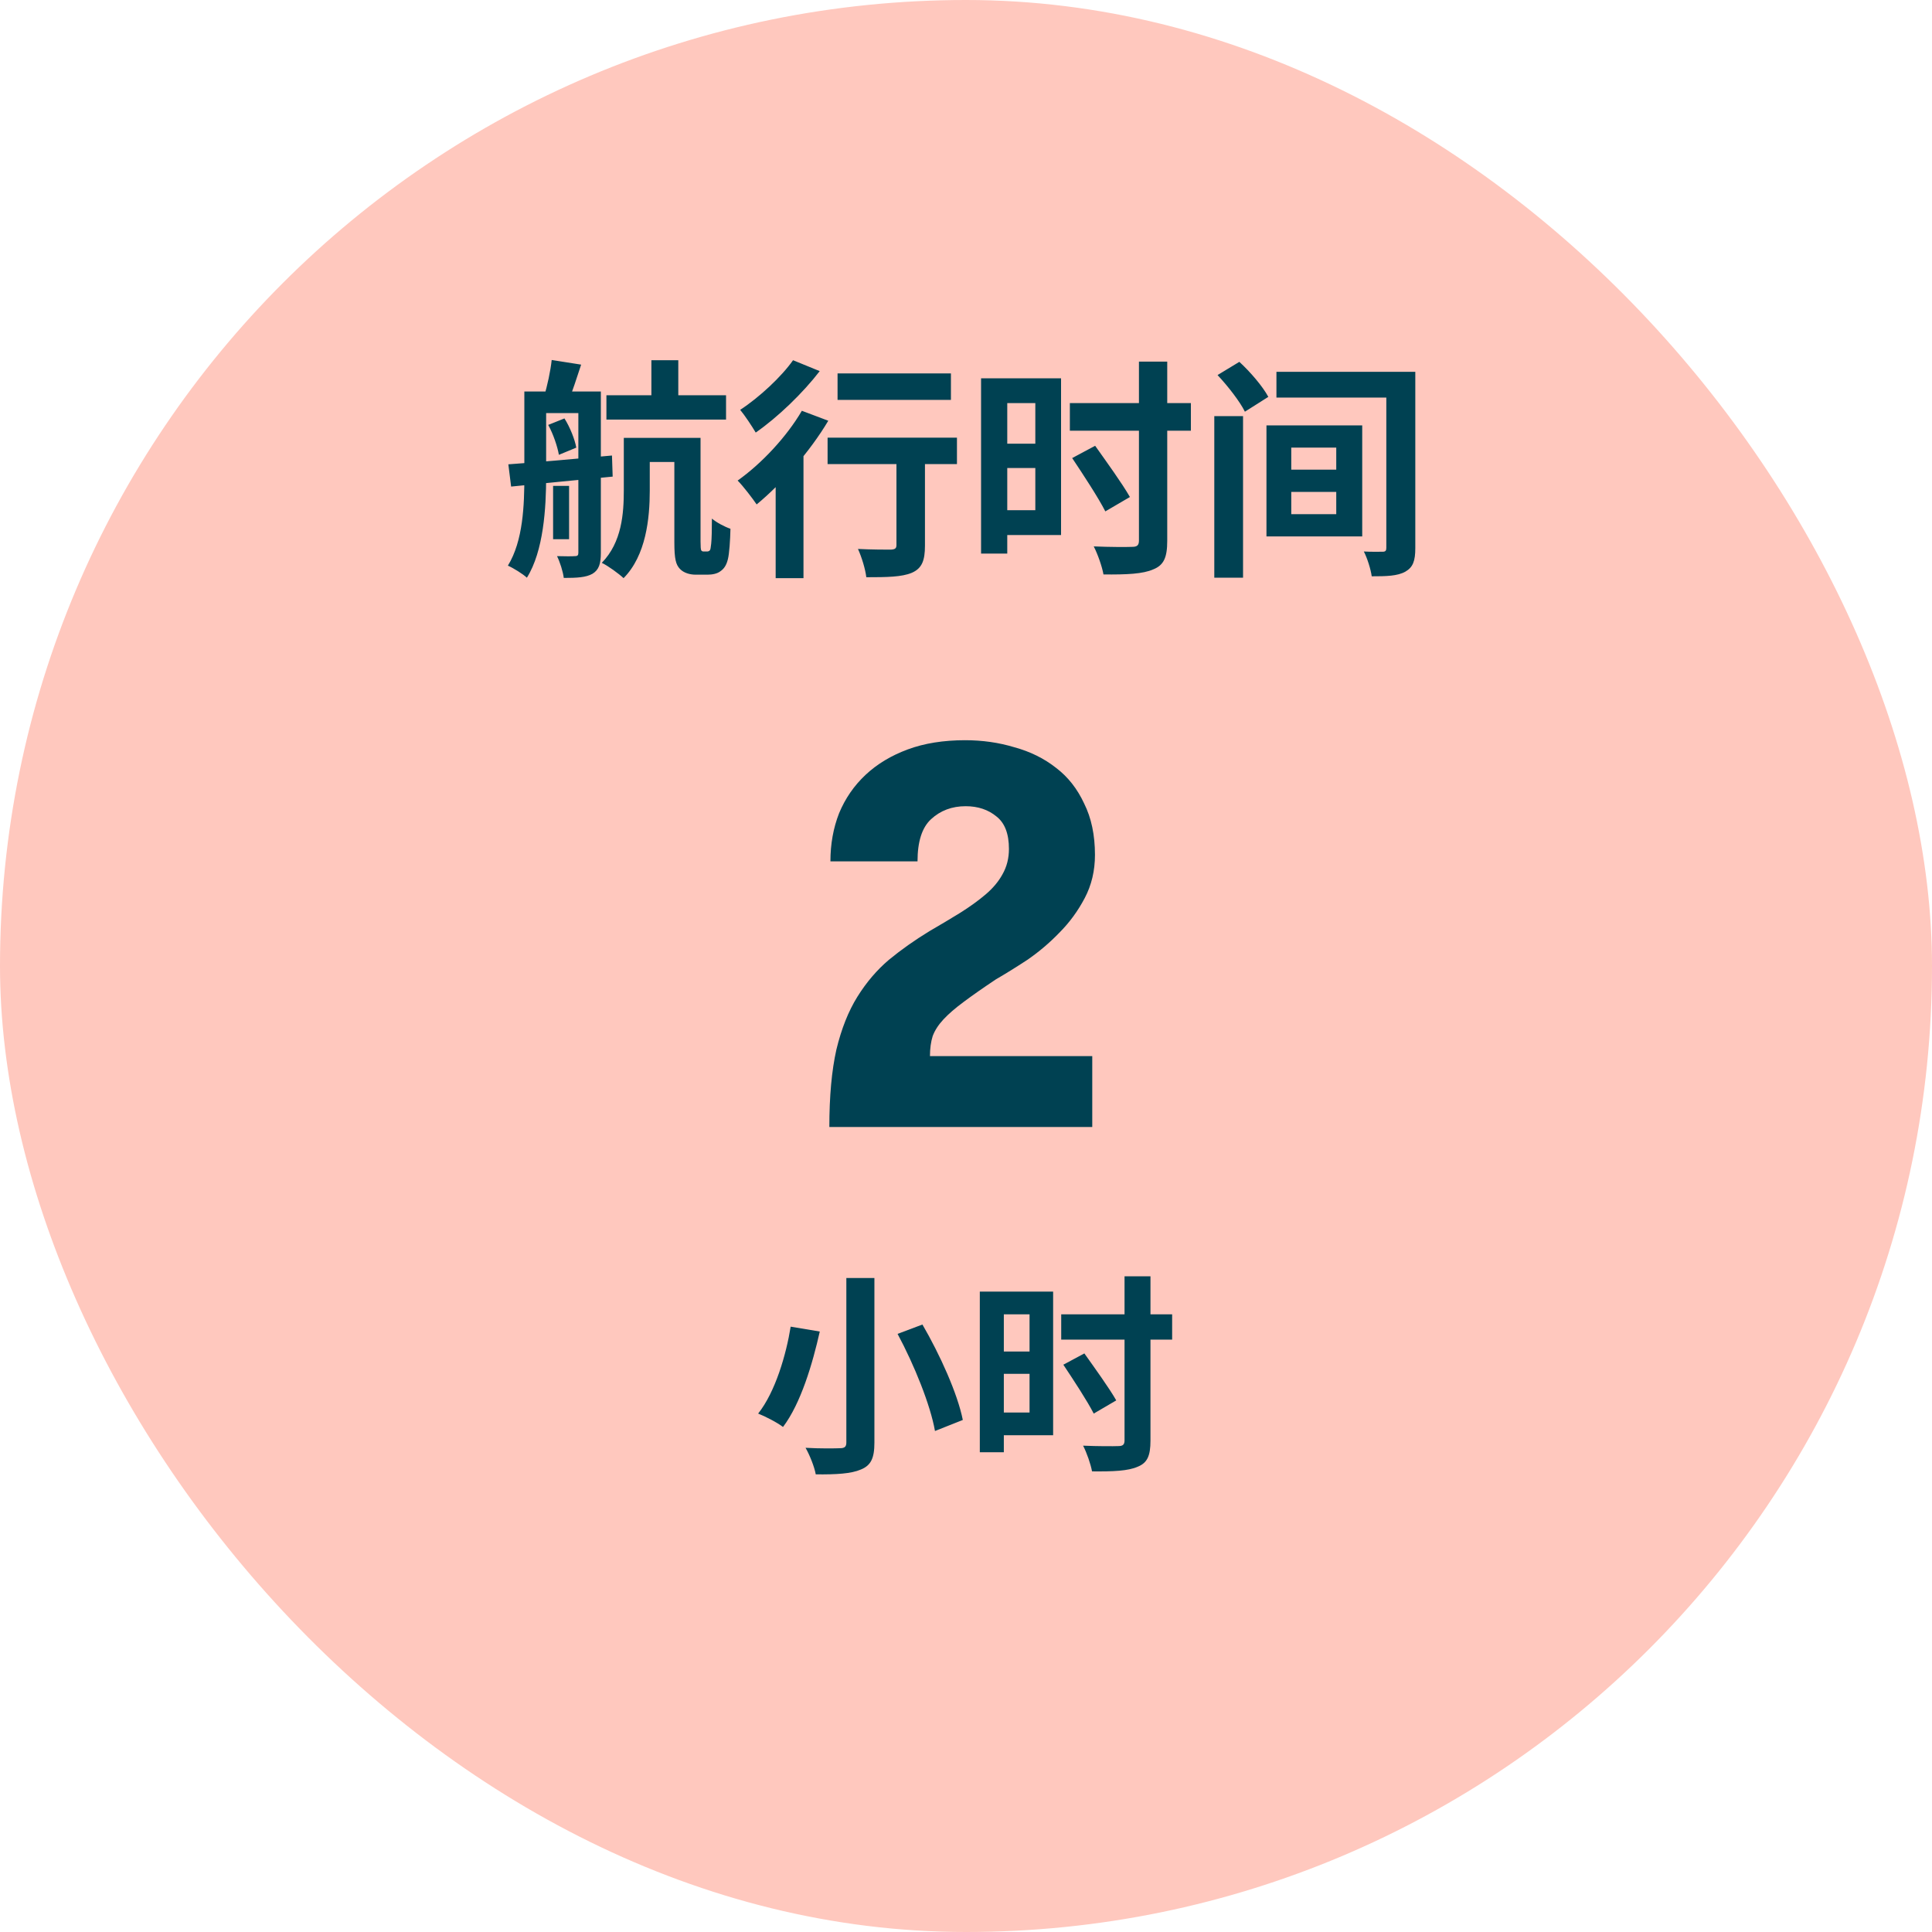 <svg width="120" height="120" viewBox="0 0 120 120" fill="none" xmlns="http://www.w3.org/2000/svg">
<rect width="120" height="120" rx="60" fill="#FFC8BE"/>
<path d="M40.459 22.374H42.13V25.269H40.459V22.374ZM37.666 24.549H45.096V26.061H37.666V24.549ZM39.61 27.198H42.778V28.696H39.61V27.198ZM38.746 27.198H40.358V30.467C40.358 32.195 40.128 34.499 38.731 35.91C38.443 35.637 37.752 35.133 37.378 34.96C38.63 33.678 38.746 31.878 38.746 30.438V27.198ZM34.354 30.179H35.347V33.491H34.354V30.179ZM33.245 24.318H36.283V25.658H33.245V24.318ZM35.923 24.318H37.32V34.341C37.32 35.003 37.205 35.392 36.802 35.637C36.398 35.867 35.837 35.896 35.016 35.896C34.973 35.507 34.771 34.888 34.598 34.542C35.074 34.557 35.563 34.557 35.707 34.542C35.88 34.542 35.923 34.485 35.923 34.326V24.318ZM32.568 24.318H33.922V29.589C33.922 31.547 33.763 34.226 32.726 35.882C32.482 35.651 31.877 35.277 31.546 35.133C32.496 33.592 32.568 31.36 32.568 29.589V24.318ZM31.574 28.84C33.216 28.725 35.678 28.509 38.011 28.293L38.054 29.603C35.808 29.819 33.446 30.05 31.747 30.222L31.574 28.84ZM34.051 26.392L35.059 25.989C35.405 26.536 35.707 27.299 35.794 27.803L34.714 28.25C34.627 27.746 34.368 26.968 34.051 26.392ZM34.267 22.36L36.096 22.648C35.822 23.498 35.534 24.347 35.318 24.894L33.792 24.621C33.994 23.973 34.195 23.037 34.267 22.36ZM41.885 27.198H43.512V33.635C43.512 33.952 43.526 34.125 43.555 34.182C43.584 34.226 43.627 34.254 43.699 34.254C43.742 34.254 43.843 34.254 43.901 34.254C43.973 34.254 44.045 34.24 44.088 34.182C44.131 34.139 44.146 34.01 44.174 33.765C44.203 33.491 44.218 32.93 44.218 32.21C44.506 32.454 44.995 32.714 45.37 32.843C45.355 33.534 45.298 34.398 45.211 34.73C45.125 35.09 44.981 35.32 44.75 35.478C44.549 35.637 44.232 35.694 43.944 35.694C43.714 35.694 43.397 35.694 43.21 35.694C42.864 35.694 42.475 35.594 42.23 35.334C41.986 35.075 41.885 34.744 41.885 33.678V27.198ZM52.022 23.195H59.064V24.837H52.022V23.195ZM55.68 27.674H57.451V33.894C57.451 34.816 57.264 35.306 56.63 35.579C56.011 35.838 55.104 35.853 53.808 35.853C53.75 35.349 53.52 34.6 53.29 34.096C54.11 34.139 55.061 34.139 55.32 34.139C55.594 34.125 55.68 34.067 55.68 33.851V27.674ZM51.403 27.184H59.438V28.826H51.403V27.184ZM48.178 28.883L49.69 27.371L49.906 27.458V35.91H48.178V28.883ZM49.805 25.514L51.446 26.133C50.309 28.048 48.538 30.064 46.997 31.331C46.752 30.971 46.162 30.194 45.816 29.848C47.285 28.811 48.854 27.141 49.805 25.514ZM49.258 22.374L50.914 23.051C49.862 24.419 48.307 25.917 46.939 26.867C46.709 26.478 46.262 25.802 45.974 25.456C47.17 24.678 48.552 23.382 49.258 22.374ZM61.757 23.498H65.904V33.232H61.757V31.691H64.306V25.038H61.757V23.498ZM61.858 27.558H64.752V29.07H61.858V27.558ZM60.936 23.498H62.563V34.384H60.936V23.498ZM66.451 25.038H73.968V26.752H66.451V25.038ZM70.742 22.461H72.499V33.592C72.499 34.629 72.283 35.104 71.635 35.363C70.987 35.651 69.979 35.694 68.539 35.68C68.453 35.19 68.179 34.413 67.934 33.938C68.928 33.981 70.008 33.981 70.325 33.966C70.627 33.966 70.742 33.866 70.742 33.578V22.461ZM66.595 28.451L68.021 27.688C68.726 28.682 69.706 30.035 70.181 30.87L68.654 31.763C68.222 30.914 67.286 29.488 66.595 28.451ZM75.422 25.845H77.208V35.882H75.422V25.845ZM75.624 23.296L76.978 22.475C77.654 23.094 78.432 24.002 78.778 24.65L77.323 25.571C77.021 24.952 76.272 23.987 75.624 23.296ZM79.282 23.094H87.072V24.693H79.282V23.094ZM86.107 23.094H87.907V34.038C87.907 34.845 87.763 35.234 87.288 35.507C86.798 35.781 86.107 35.795 85.2 35.795C85.142 35.363 84.926 34.672 84.71 34.254C85.171 34.283 85.704 34.269 85.877 34.269C86.064 34.269 86.107 34.197 86.107 34.024V23.094ZM80.203 30.554V31.936H82.997V30.554H80.203ZM80.203 27.803V29.171H82.997V27.803H80.203ZM78.662 26.421H84.61V33.318H78.662V26.421Z" fill="#004152"/>
<path d="M51.512 70C51.512 68.096 51.658 66.494 51.949 65.195C52.262 63.896 52.699 62.798 53.259 61.902C53.819 61.006 54.469 60.245 55.208 59.618C55.97 58.99 56.81 58.397 57.728 57.837C58.422 57.434 59.061 57.053 59.643 56.694C60.248 56.314 60.774 55.933 61.222 55.552C61.67 55.171 62.018 54.757 62.264 54.309C62.533 53.838 62.667 53.312 62.667 52.73C62.667 51.789 62.41 51.117 61.894 50.714C61.379 50.288 60.741 50.075 59.979 50.075C59.128 50.075 58.411 50.344 57.829 50.882C57.269 51.397 56.989 52.27 56.989 53.502H51.579C51.579 52.427 51.758 51.43 52.117 50.512C52.498 49.594 53.046 48.798 53.763 48.126C54.48 47.454 55.354 46.928 56.384 46.547C57.414 46.166 58.602 45.976 59.946 45.976C61.021 45.976 62.04 46.122 63.003 46.413C63.989 46.682 64.851 47.107 65.59 47.69C66.33 48.25 66.912 48.989 67.338 49.907C67.786 50.803 68.01 51.867 68.01 53.099C68.01 54.085 67.797 54.981 67.371 55.787C66.946 56.594 66.419 57.31 65.792 57.938C65.187 58.565 64.526 59.125 63.81 59.618C63.093 60.088 62.443 60.491 61.861 60.827C61.054 61.365 60.382 61.835 59.845 62.238C59.33 62.619 58.915 62.978 58.602 63.314C58.288 63.65 58.064 63.997 57.93 64.355C57.818 64.714 57.762 65.128 57.762 65.598H67.842V70H51.512Z" fill="#004152"/>
<path d="M52.568 79.378H54.311V89.608C54.311 90.585 54.086 91.02 53.479 91.271C52.872 91.535 51.961 91.588 50.668 91.575C50.588 91.113 50.285 90.36 50.034 89.925C50.905 89.978 51.895 89.964 52.172 89.951C52.463 89.951 52.568 89.859 52.568 89.595V79.378ZM55.75 82.85L57.294 82.269C58.376 84.13 59.472 86.546 59.802 88.196L58.073 88.882C57.796 87.285 56.792 84.79 55.75 82.85ZM49.11 82.401L50.918 82.704C50.47 84.698 49.744 87.166 48.635 88.631C48.252 88.341 47.526 87.971 47.09 87.8C48.16 86.453 48.833 84.13 49.11 82.401ZM61.61 80.223H65.412V89.146H61.61V87.734H63.947V81.635H61.61V80.223ZM61.703 83.945H64.356V85.331H61.703V83.945ZM60.858 80.223H62.35V90.202H60.858V80.223ZM65.914 81.635H72.804V83.206H65.914V81.635ZM69.847 79.272H71.458V89.476C71.458 90.426 71.26 90.862 70.666 91.1C70.072 91.364 69.148 91.403 67.828 91.39C67.748 90.941 67.498 90.228 67.273 89.793C68.184 89.832 69.174 89.832 69.464 89.819C69.742 89.819 69.847 89.727 69.847 89.463V79.272ZM66.046 84.764L67.352 84.064C67.999 84.975 68.897 86.216 69.332 86.981L67.933 87.8C67.537 87.021 66.679 85.714 66.046 84.764Z" fill="#004152"/>
</svg>
